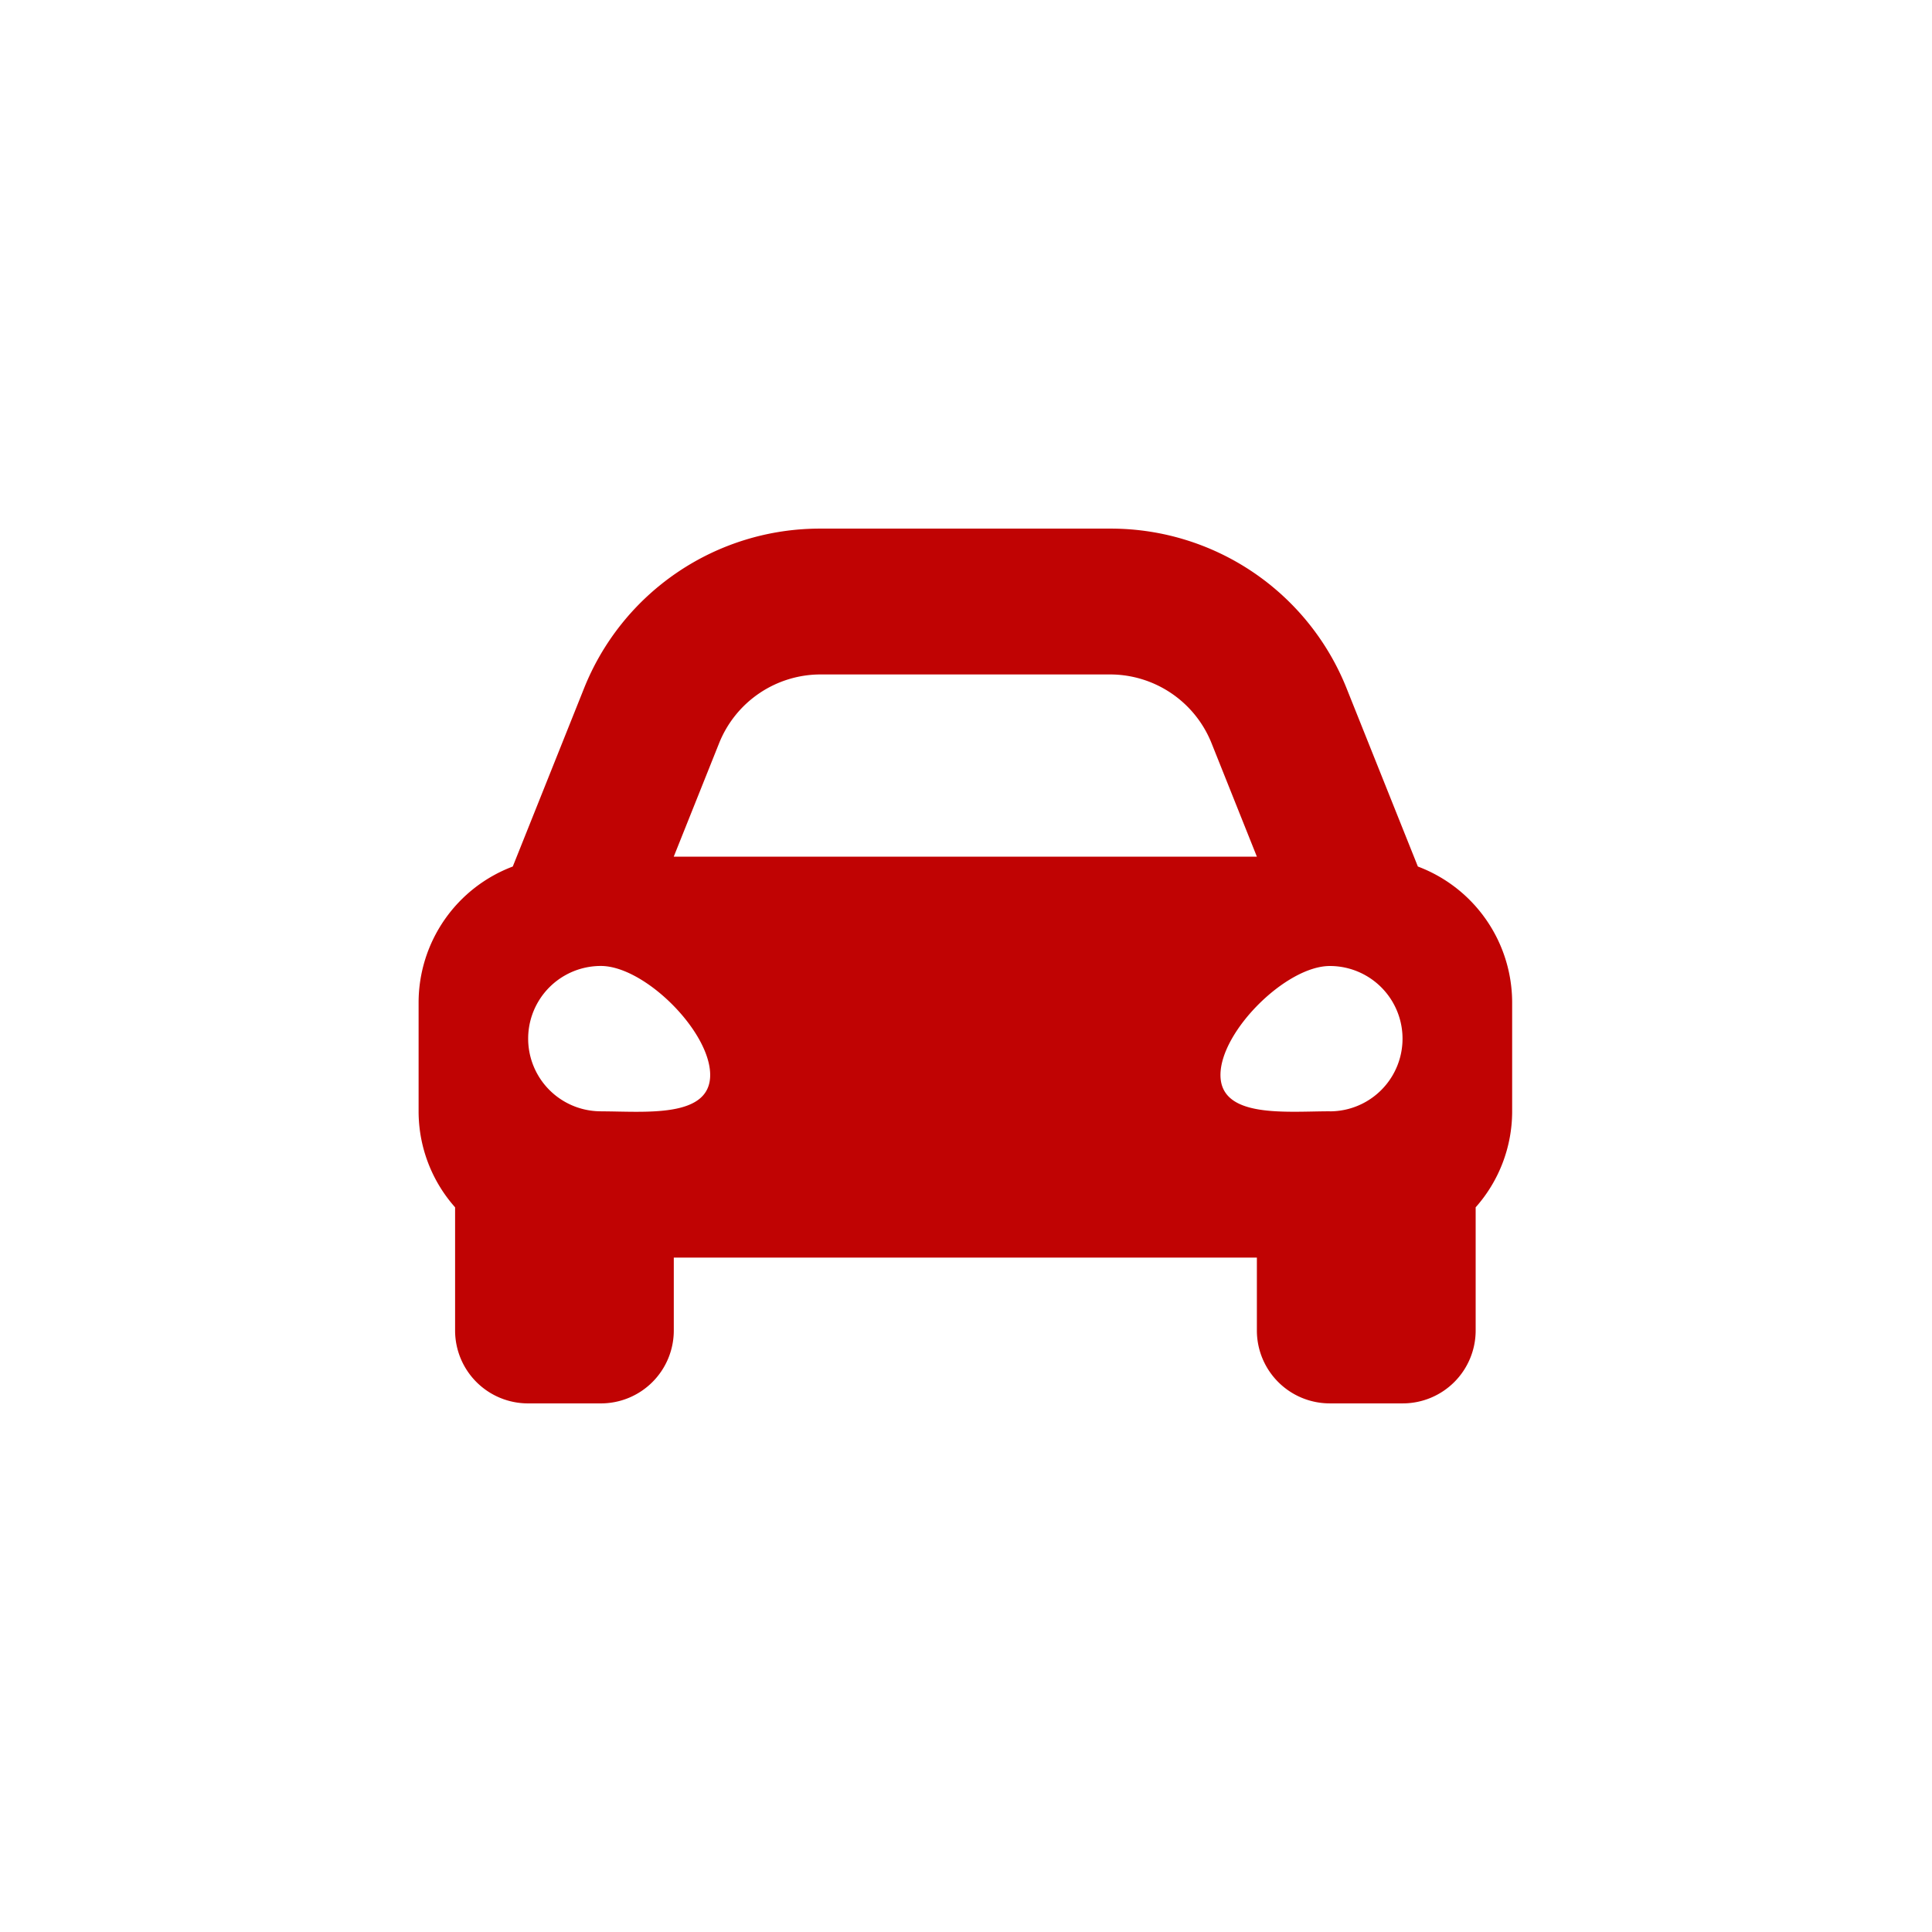 <svg xmlns="http://www.w3.org/2000/svg" width="180" height="180" viewBox="0 0 180 180"><g transform="translate(-970 -601)"><rect width="180" height="180" transform="translate(970 601)" fill="none"/><path d="M93.1,95.482l-2.386-5.964-4.23-10.576A23.655,23.655,0,0,0,64.415,64H37.46A23.657,23.657,0,0,0,15.389,78.942L11.16,89.518,8.774,95.482A13.554,13.554,0,0,0,0,108.146v10.187a13.473,13.473,0,0,0,3.4,8.9v11.476a6.792,6.792,0,0,0,6.792,6.792h6.792a6.792,6.792,0,0,0,6.792-6.792v-6.792H78.1v6.792A6.792,6.792,0,0,0,84.9,145.5h6.792a6.792,6.792,0,0,0,6.792-6.792V127.233a13.464,13.464,0,0,0,3.4-8.9V108.146A13.554,13.554,0,0,0,93.1,95.482ZM28,83.987a10.188,10.188,0,0,1,9.46-6.4H64.415a10.188,10.188,0,0,1,9.46,6.4L78.1,94.563H23.771Zm-11.022,34.3a6.77,6.77,0,1,1,0-13.541c4.075,0,10.188,6.093,10.188,10.156S21.054,118.291,16.979,118.291Zm67.917,0c-4.075,0-10.187.677-10.187-3.385S80.821,104.75,84.9,104.75a6.77,6.77,0,1,1,0,13.541Z" transform="translate(1009 586.25)" fill="#c00303"/></g></svg>